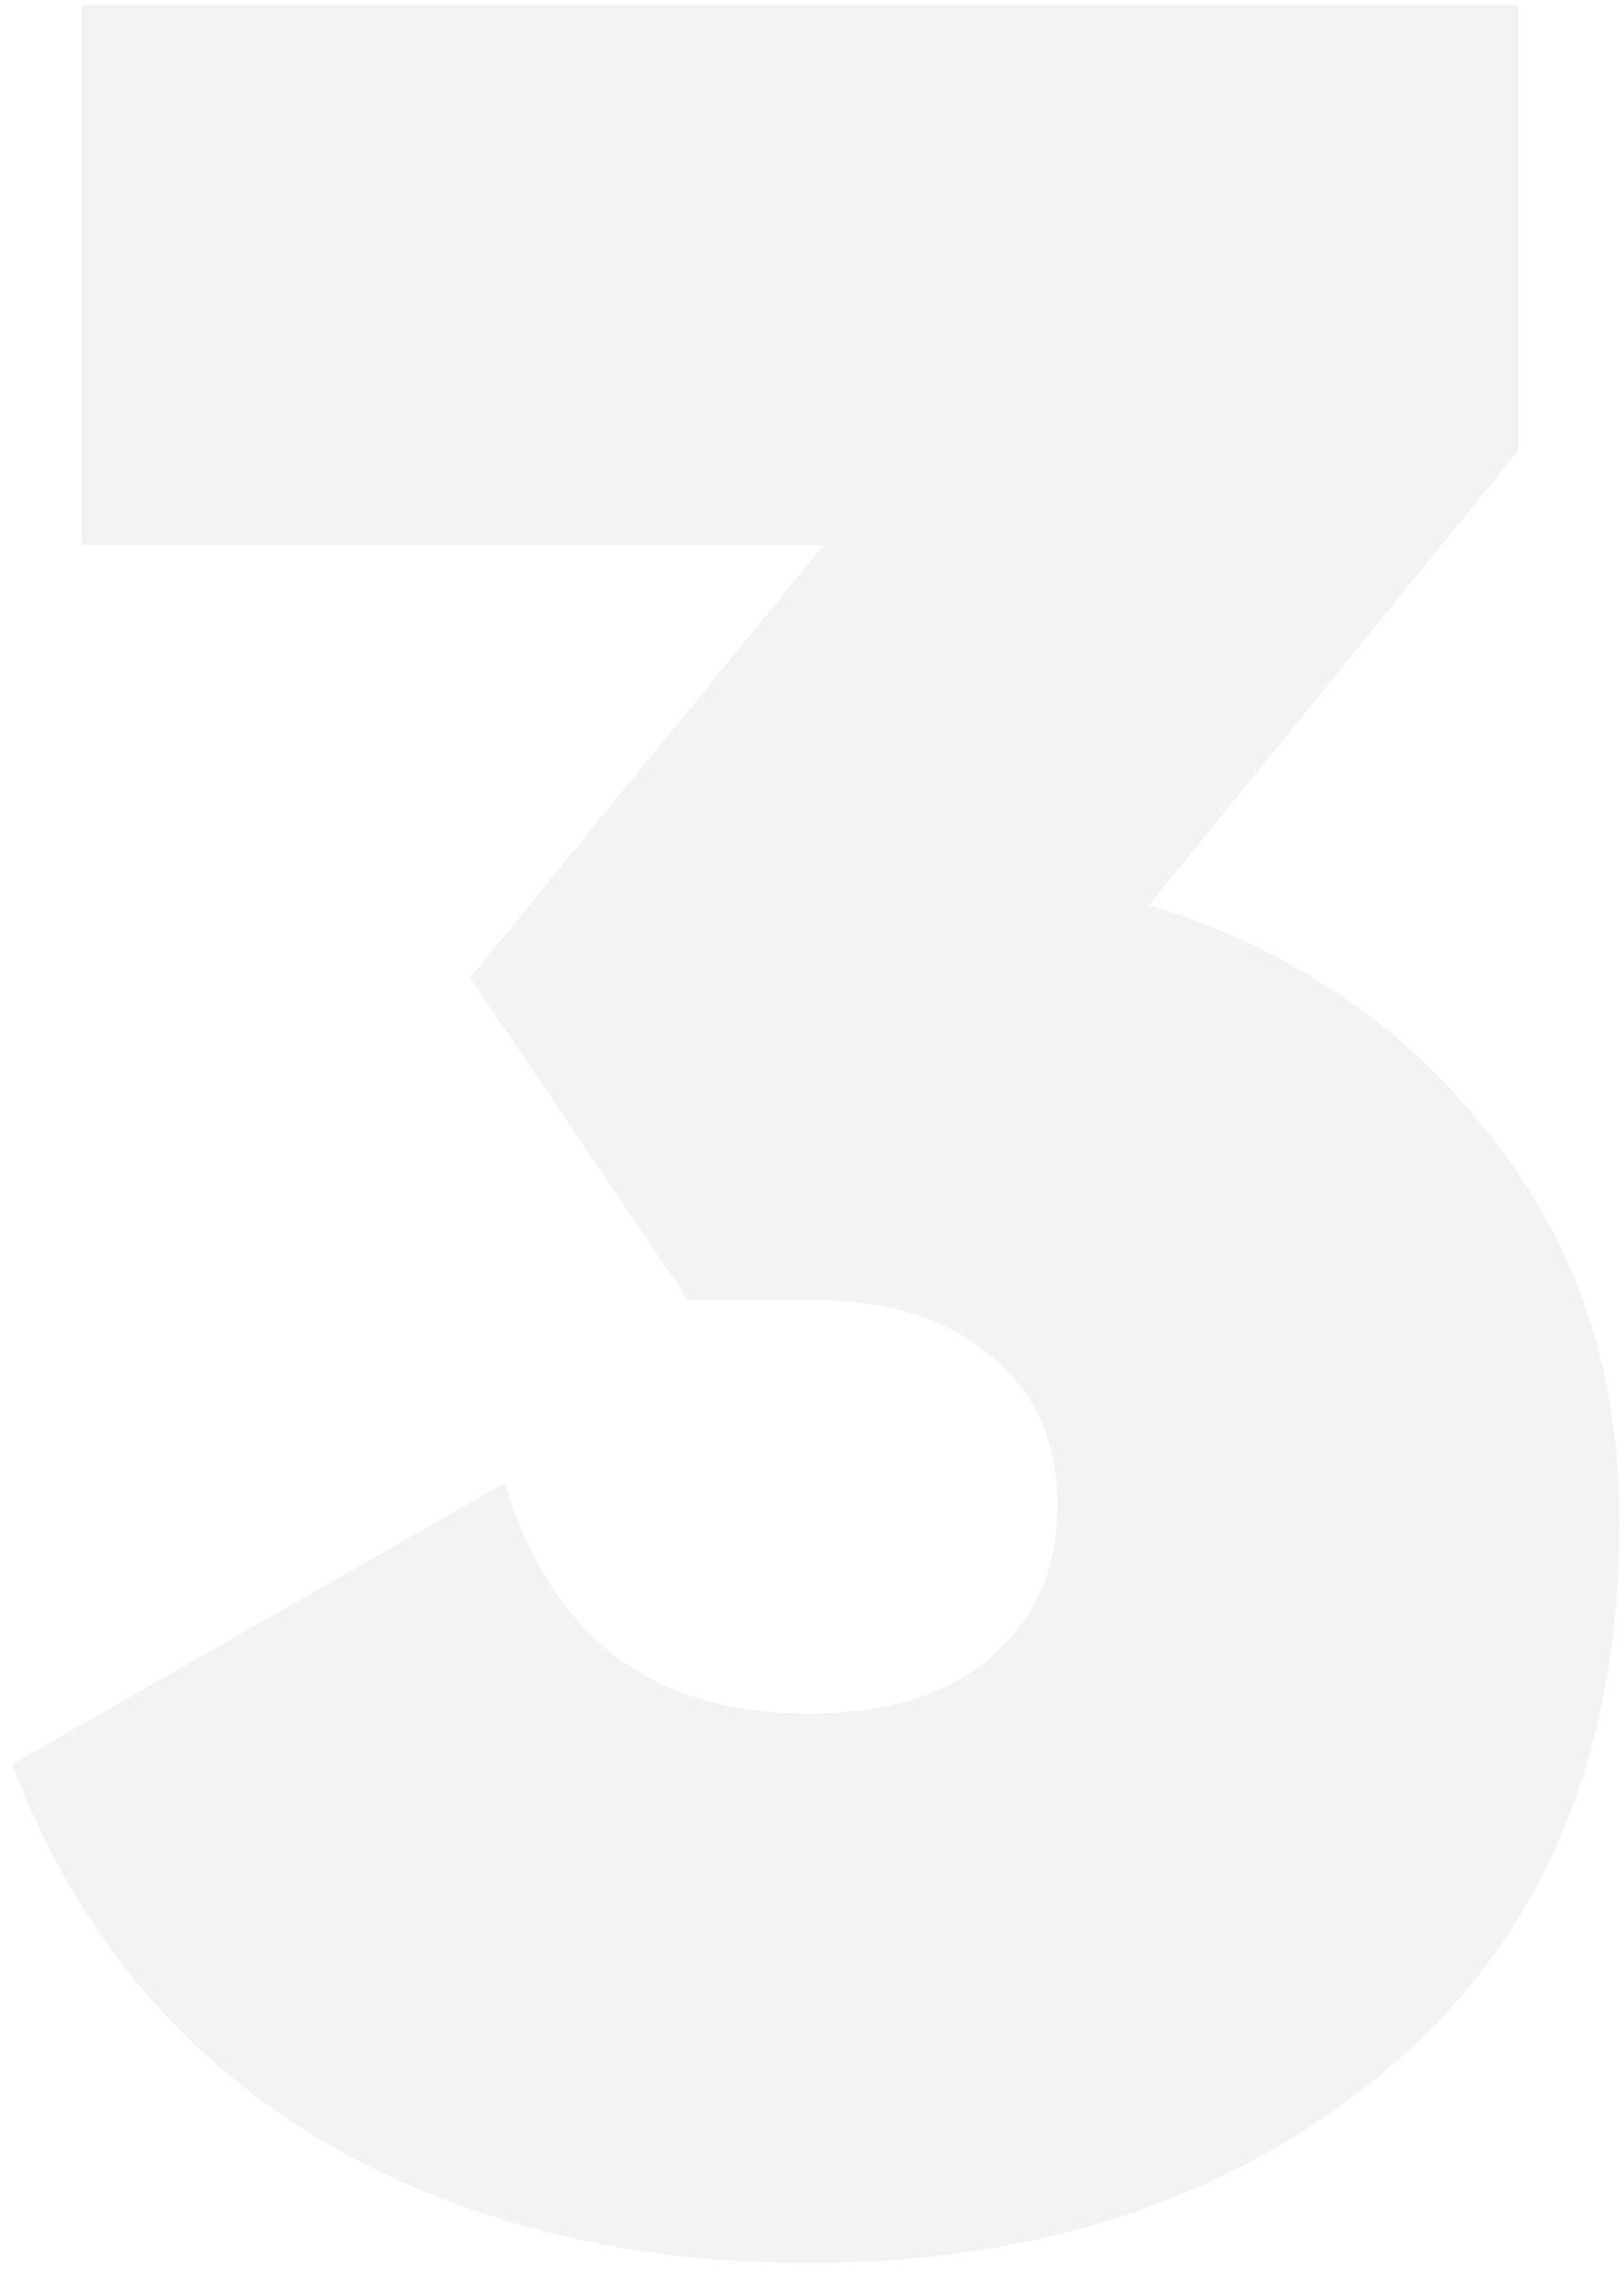 <svg width="92" height="129" viewBox="0 0 92 129" fill="none" xmlns="http://www.w3.org/2000/svg">
<path opacity="0.05" d="M86.025 25.507L65.094 51.269C73.204 53.774 79.645 58.127 84.415 64.329C89.305 70.412 91.75 77.687 91.75 86.155C91.75 99.514 87.338 109.89 78.511 117.285C69.805 124.56 58.892 128.198 45.772 128.198C35.157 128.198 25.854 125.813 17.863 121.042C9.872 116.152 4.147 109.115 0.688 99.931L28.597 84.009C31.221 92.715 36.946 97.069 45.772 97.069C50.304 97.069 53.763 95.995 56.148 93.848C58.653 91.701 59.905 88.839 59.905 85.261C59.905 81.683 58.653 78.88 56.148 76.852C53.763 74.706 50.304 73.632 45.772 73.632H38.974L26.629 55.384L46.666 30.874H4.624V0.281H86.025V25.507Z" fill="black"/>
</svg>
